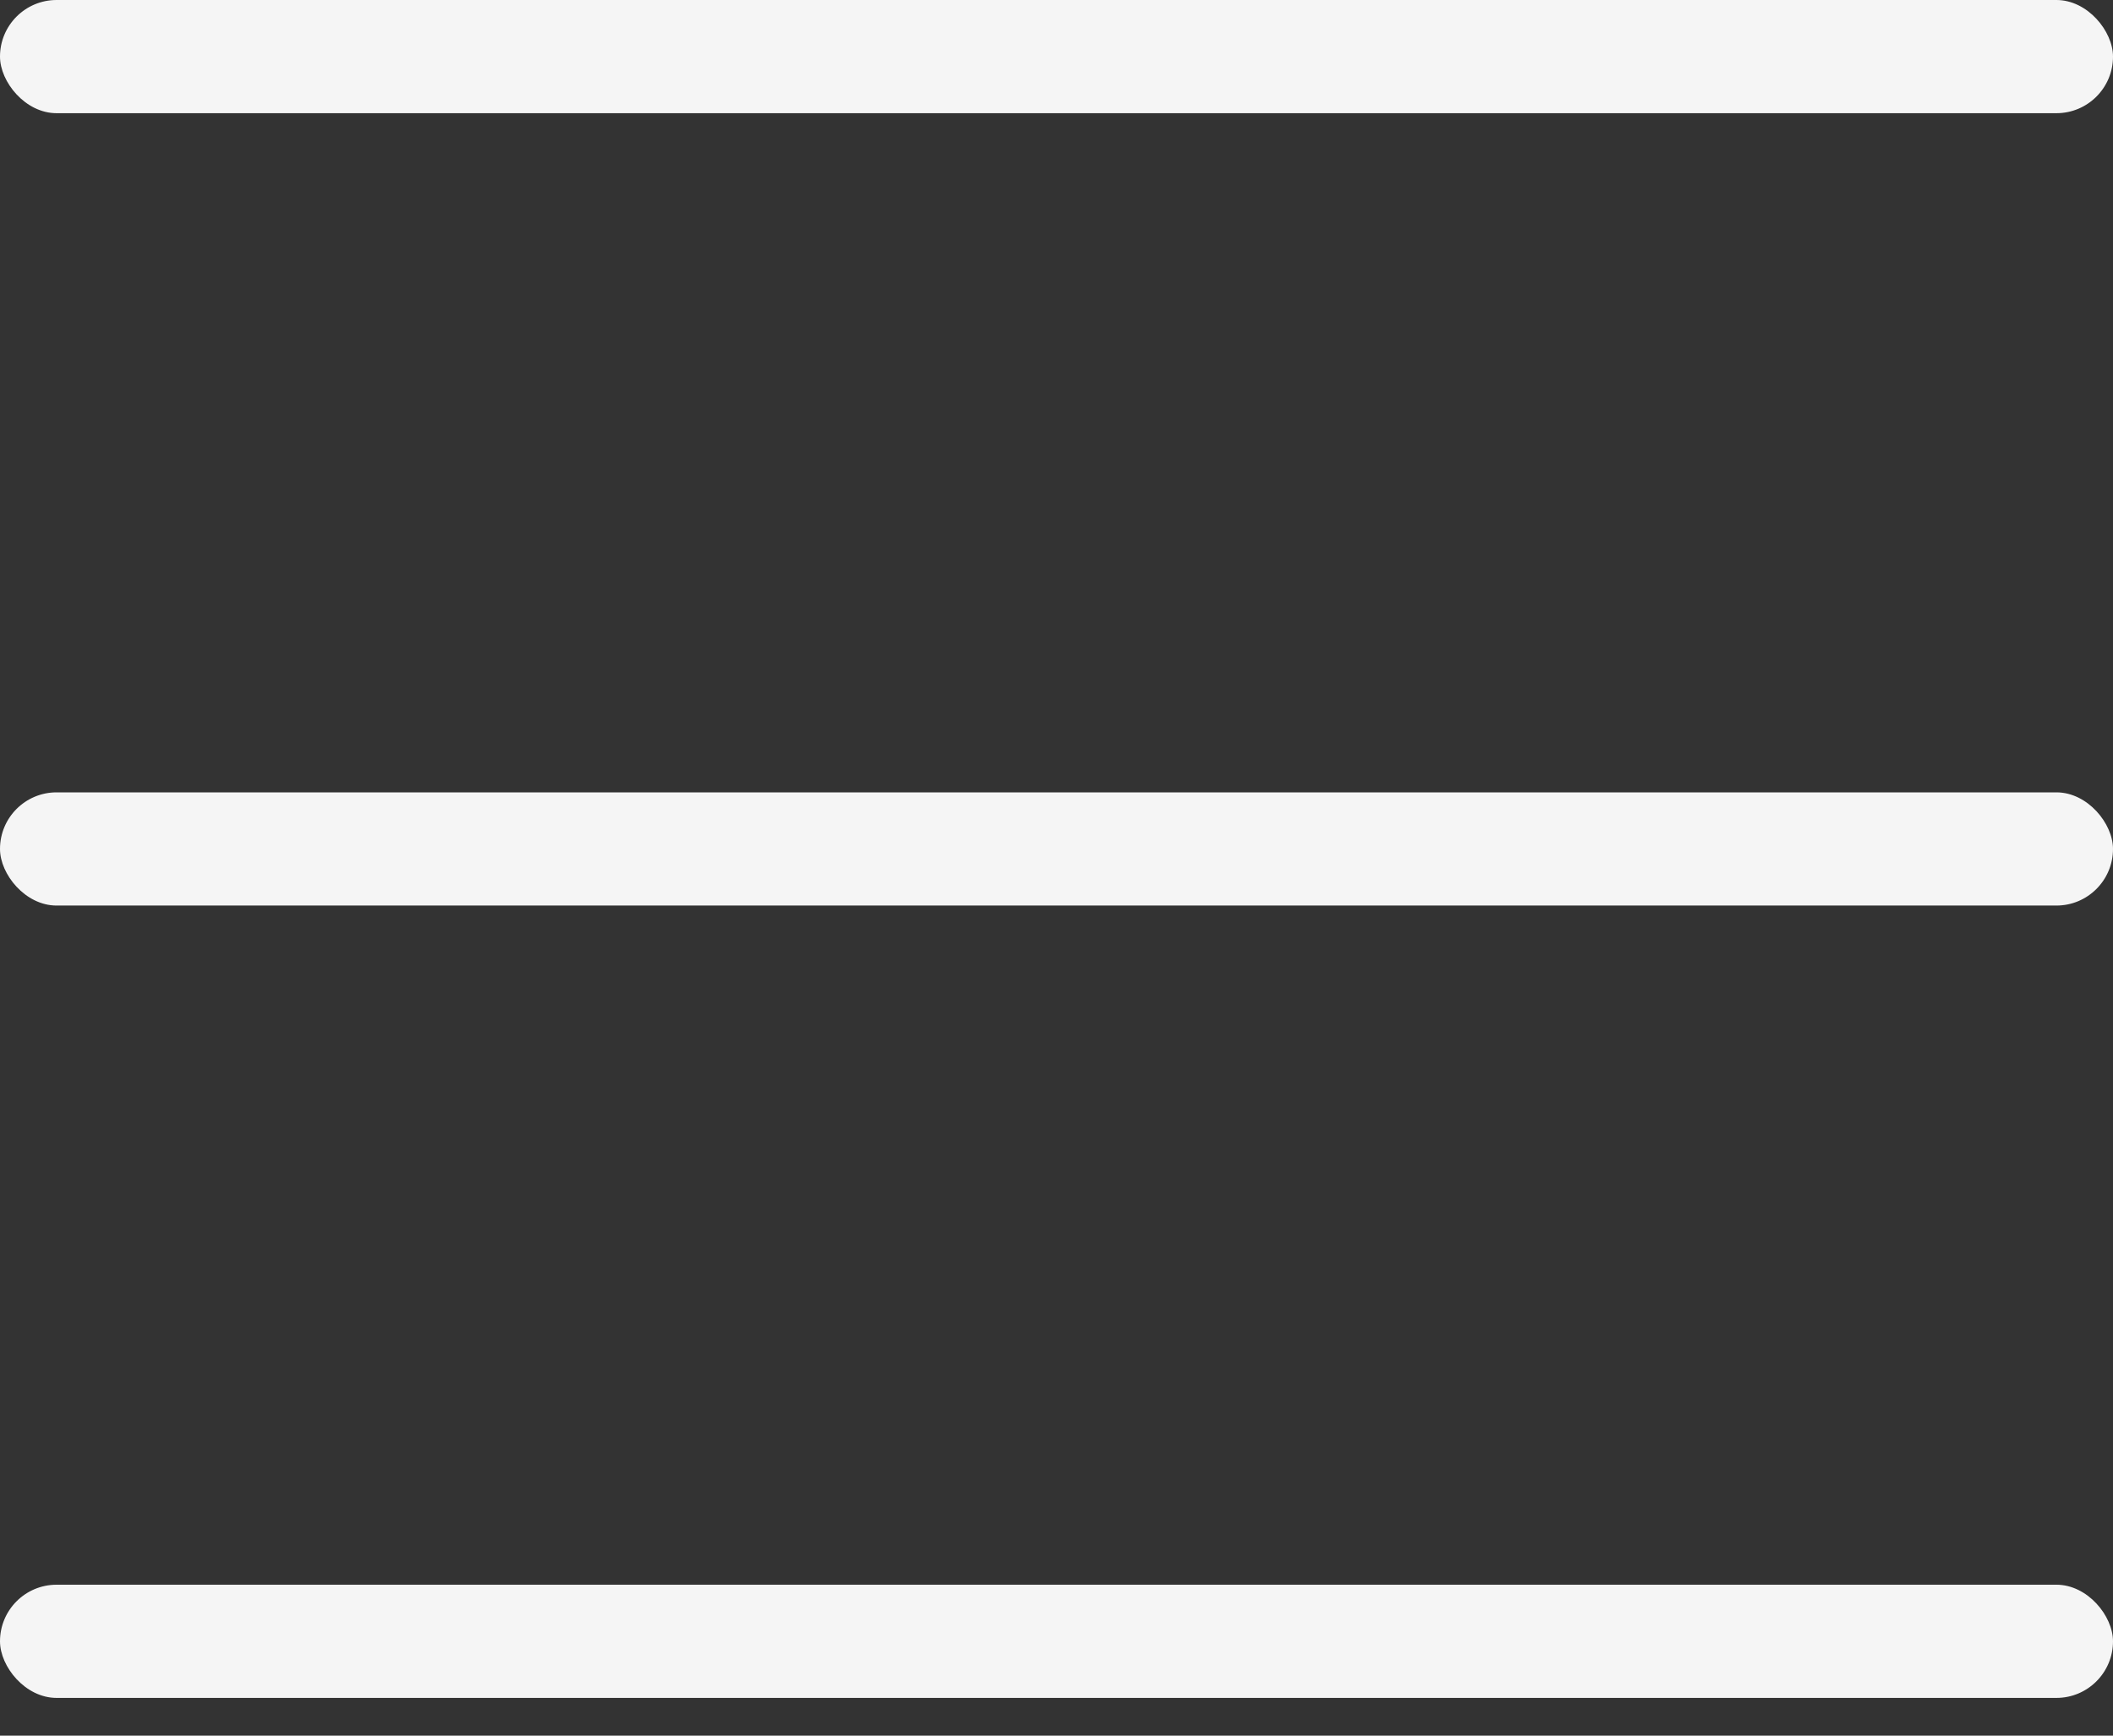 <svg width="28" height="23" viewBox="0 0 28 23" fill="none" xmlns="http://www.w3.org/2000/svg">
<rect x="0" y="0" width="28" height="23" fill="#333333" stroke="none"/>
<rect width="28" height="1.5" rx="0.75" fill="#F5F5F5"/>
<rect y="10.5" width="28" height="1.5" rx="0.75" fill="#F5F5F5"/>
<rect y="21" width="28" height="1.5" rx="0.75" fill="#F5F5F5"/>
</svg>

